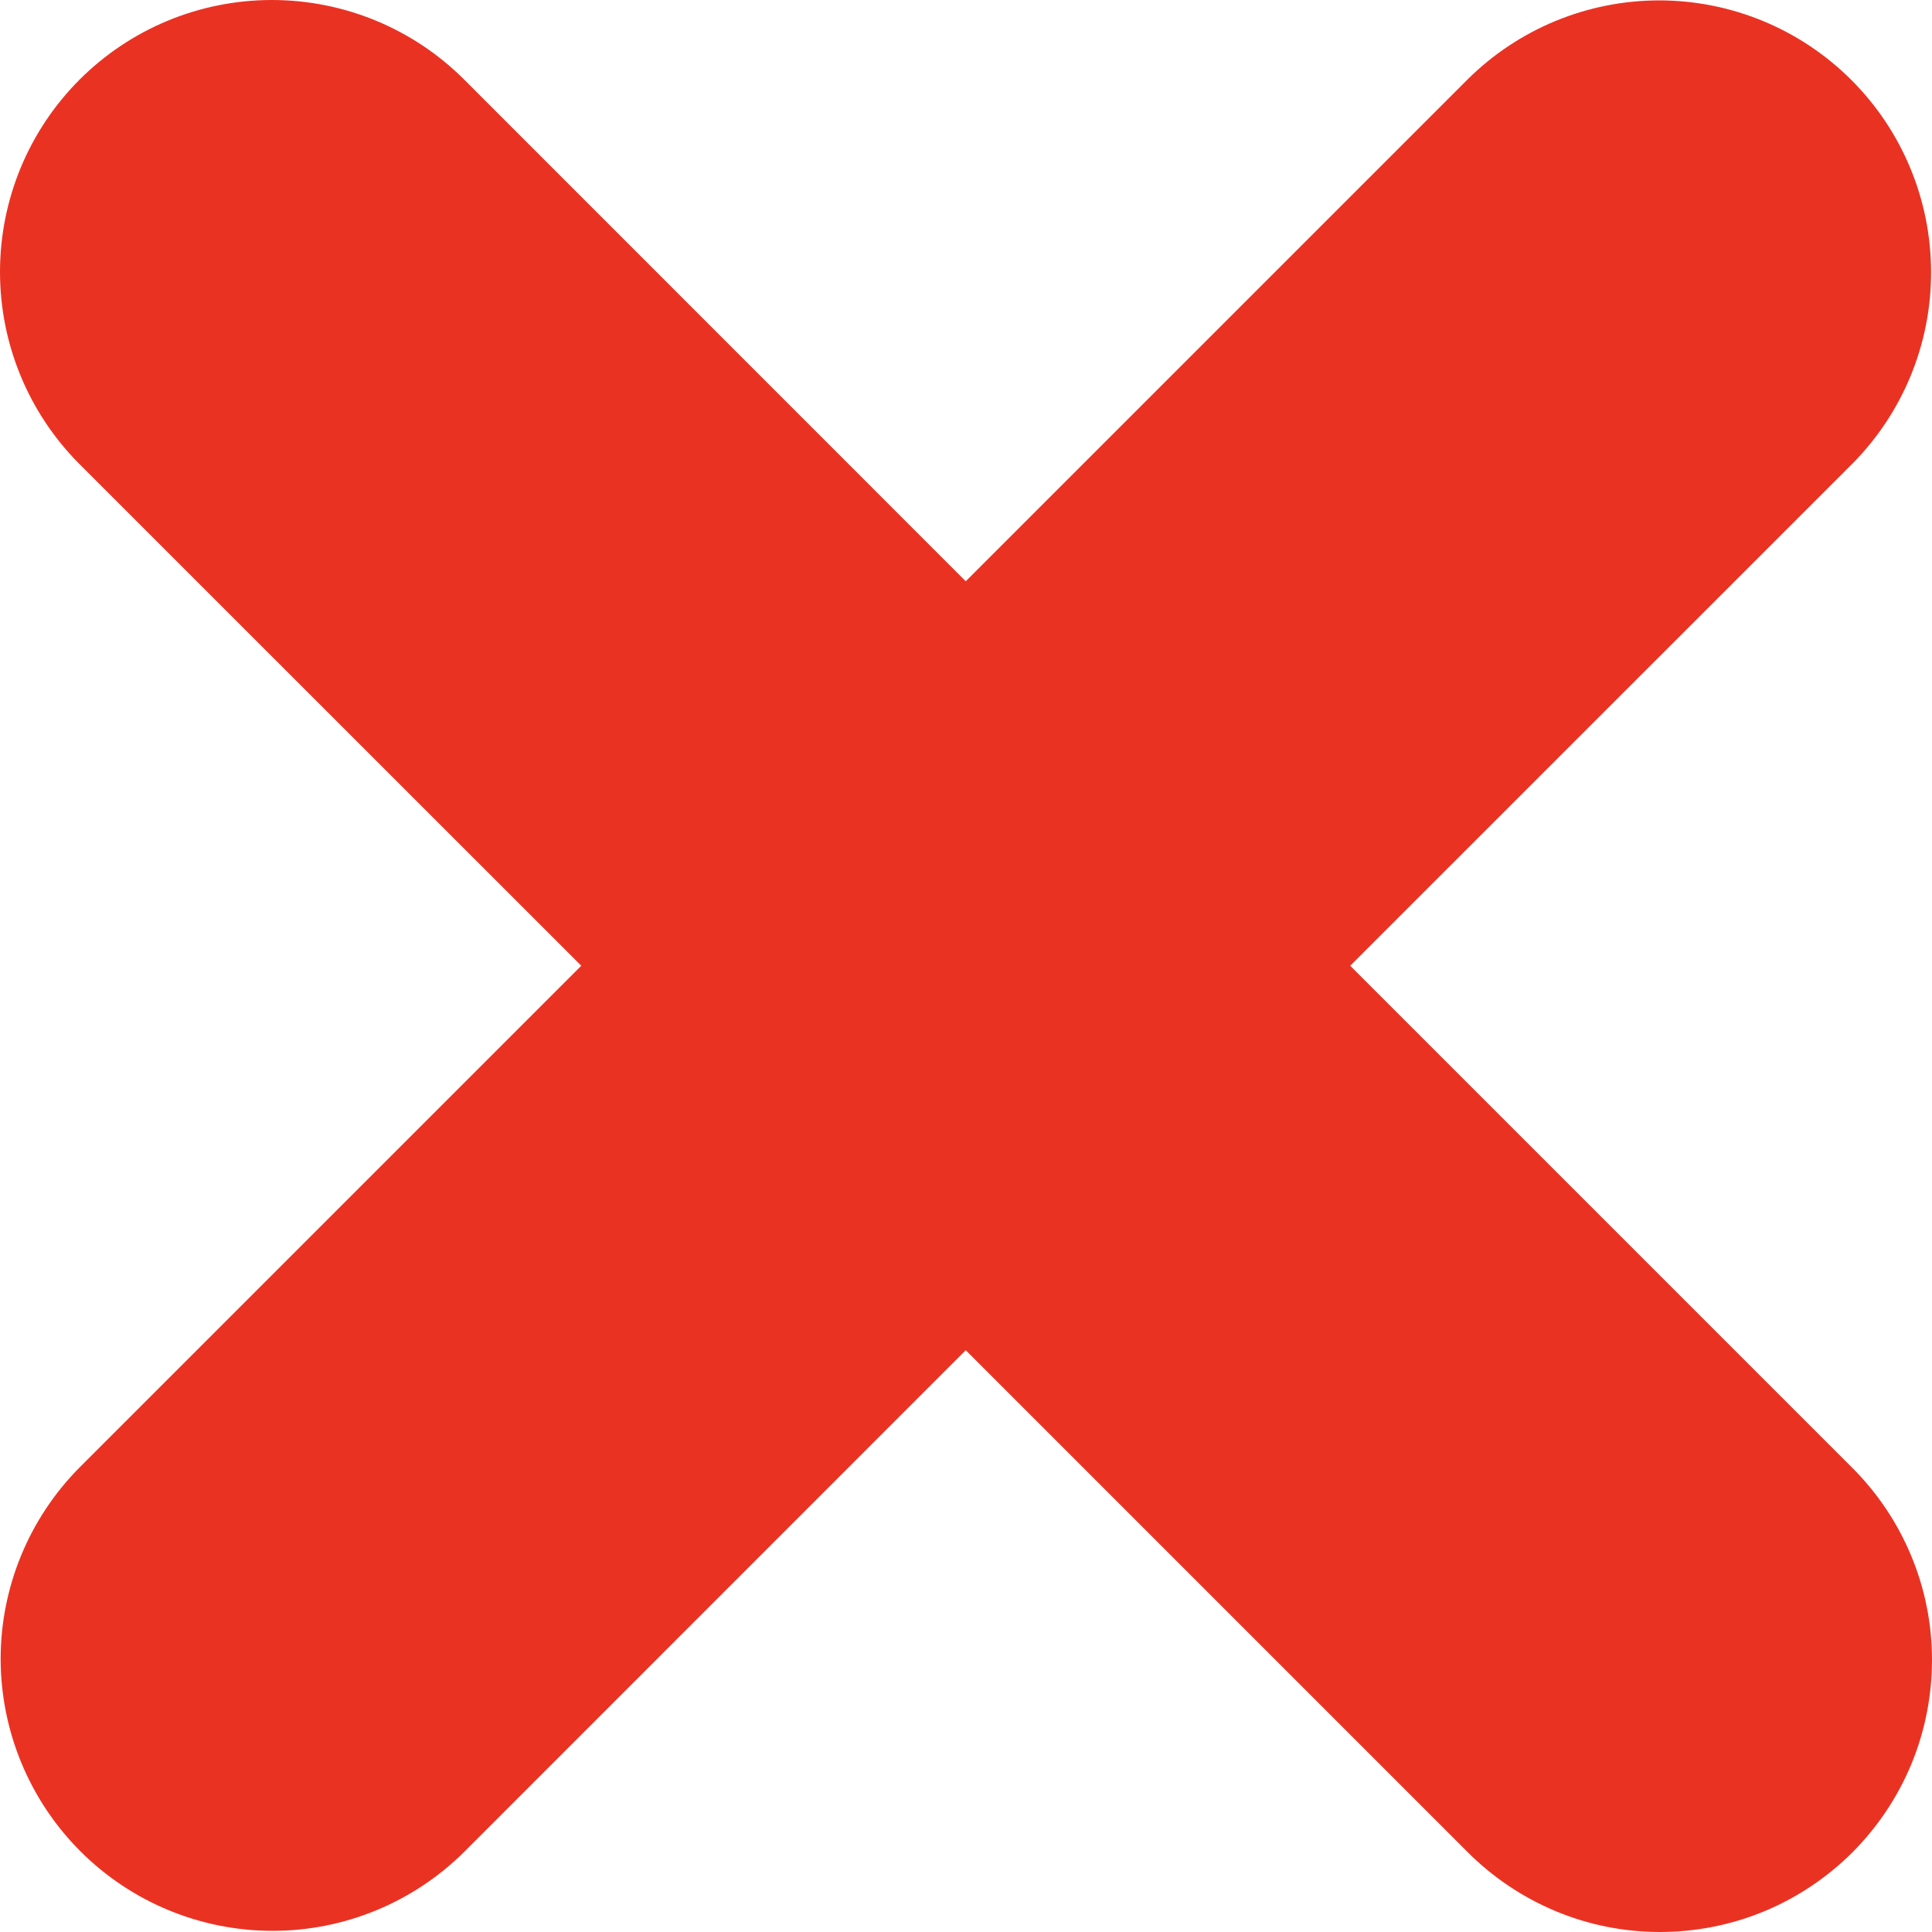 <svg width="15" height="15" viewBox="0 0 15 15" fill="none" xmlns="http://www.w3.org/2000/svg">
<path d="M14.378 11.393C14.575 11.589 14.731 11.821 14.838 12.078C14.945 12.334 15 12.609 15 12.886C15 13.164 14.946 13.439 14.84 13.696C14.734 13.952 14.578 14.185 14.382 14.382C14.185 14.578 13.952 14.734 13.696 14.84C13.439 14.946 13.164 15 12.887 15C12.609 15 12.334 14.945 12.078 14.838C11.822 14.731 11.589 14.575 11.393 14.378L7.498 10.483L3.604 14.378C3.207 14.772 2.671 14.992 2.113 14.991C1.554 14.99 1.019 14.768 0.624 14.373C0.229 13.978 0.007 13.442 0.005 12.884C0.004 12.325 0.225 11.789 0.618 11.393L4.513 7.498L0.618 3.604C0.222 3.208 0 2.671 0 2.111C0 1.551 0.222 1.014 0.618 0.618C1.014 0.222 1.551 0 2.111 0C2.671 0 3.208 0.222 3.604 0.618L7.498 4.513L11.393 0.618C11.789 0.224 12.325 0.003 12.884 0.003C13.444 0.004 13.979 0.226 14.375 0.622C14.77 1.017 14.992 1.553 14.993 2.112C14.994 2.671 14.773 3.207 14.378 3.604L10.483 7.498L14.378 11.393Z" fill="#EA3223"/>
</svg>
